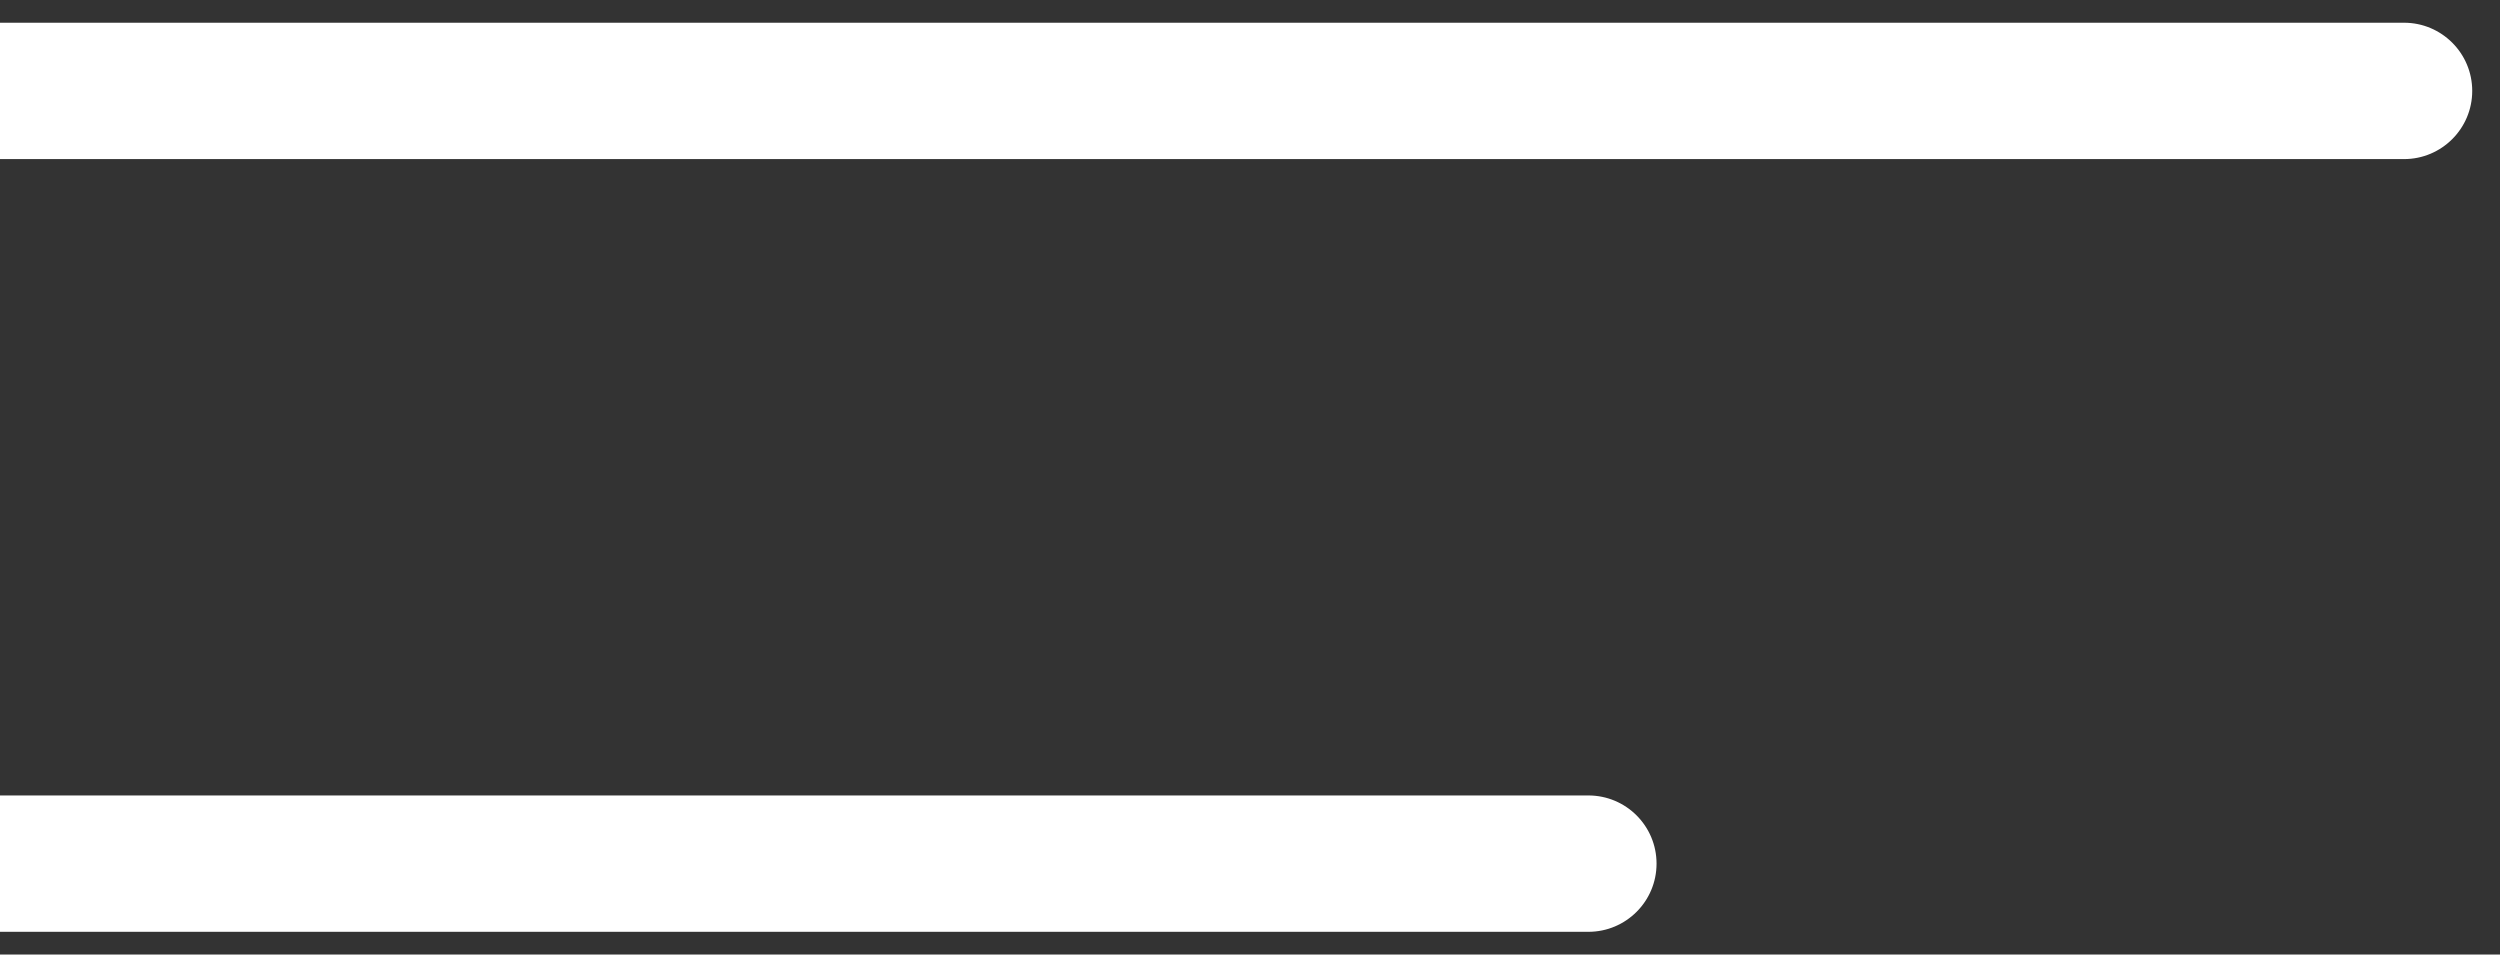 <svg width="55" height="21" viewBox="0 0 55 21" fill="none" xmlns="http://www.w3.org/2000/svg">
<rect x="0" y="0" width="55" height="21" fill="#333333" stroke="none"/>
<path d="M52.889 3.5C53.717 3.5 54.389 2.828 54.389 2C54.389 1.172 53.717 0.5 52.889 0.5V3.5ZM0 3.5H52.889V0.5H0V3.5Z" fill="white"/>
<path d="M34.944 20.5C35.773 20.5 36.444 19.828 36.444 19C36.444 18.171 35.773 17.5 34.944 17.5V20.5ZM0 20.5H34.944V17.5H0V20.5Z" fill="white"/>
</svg>
